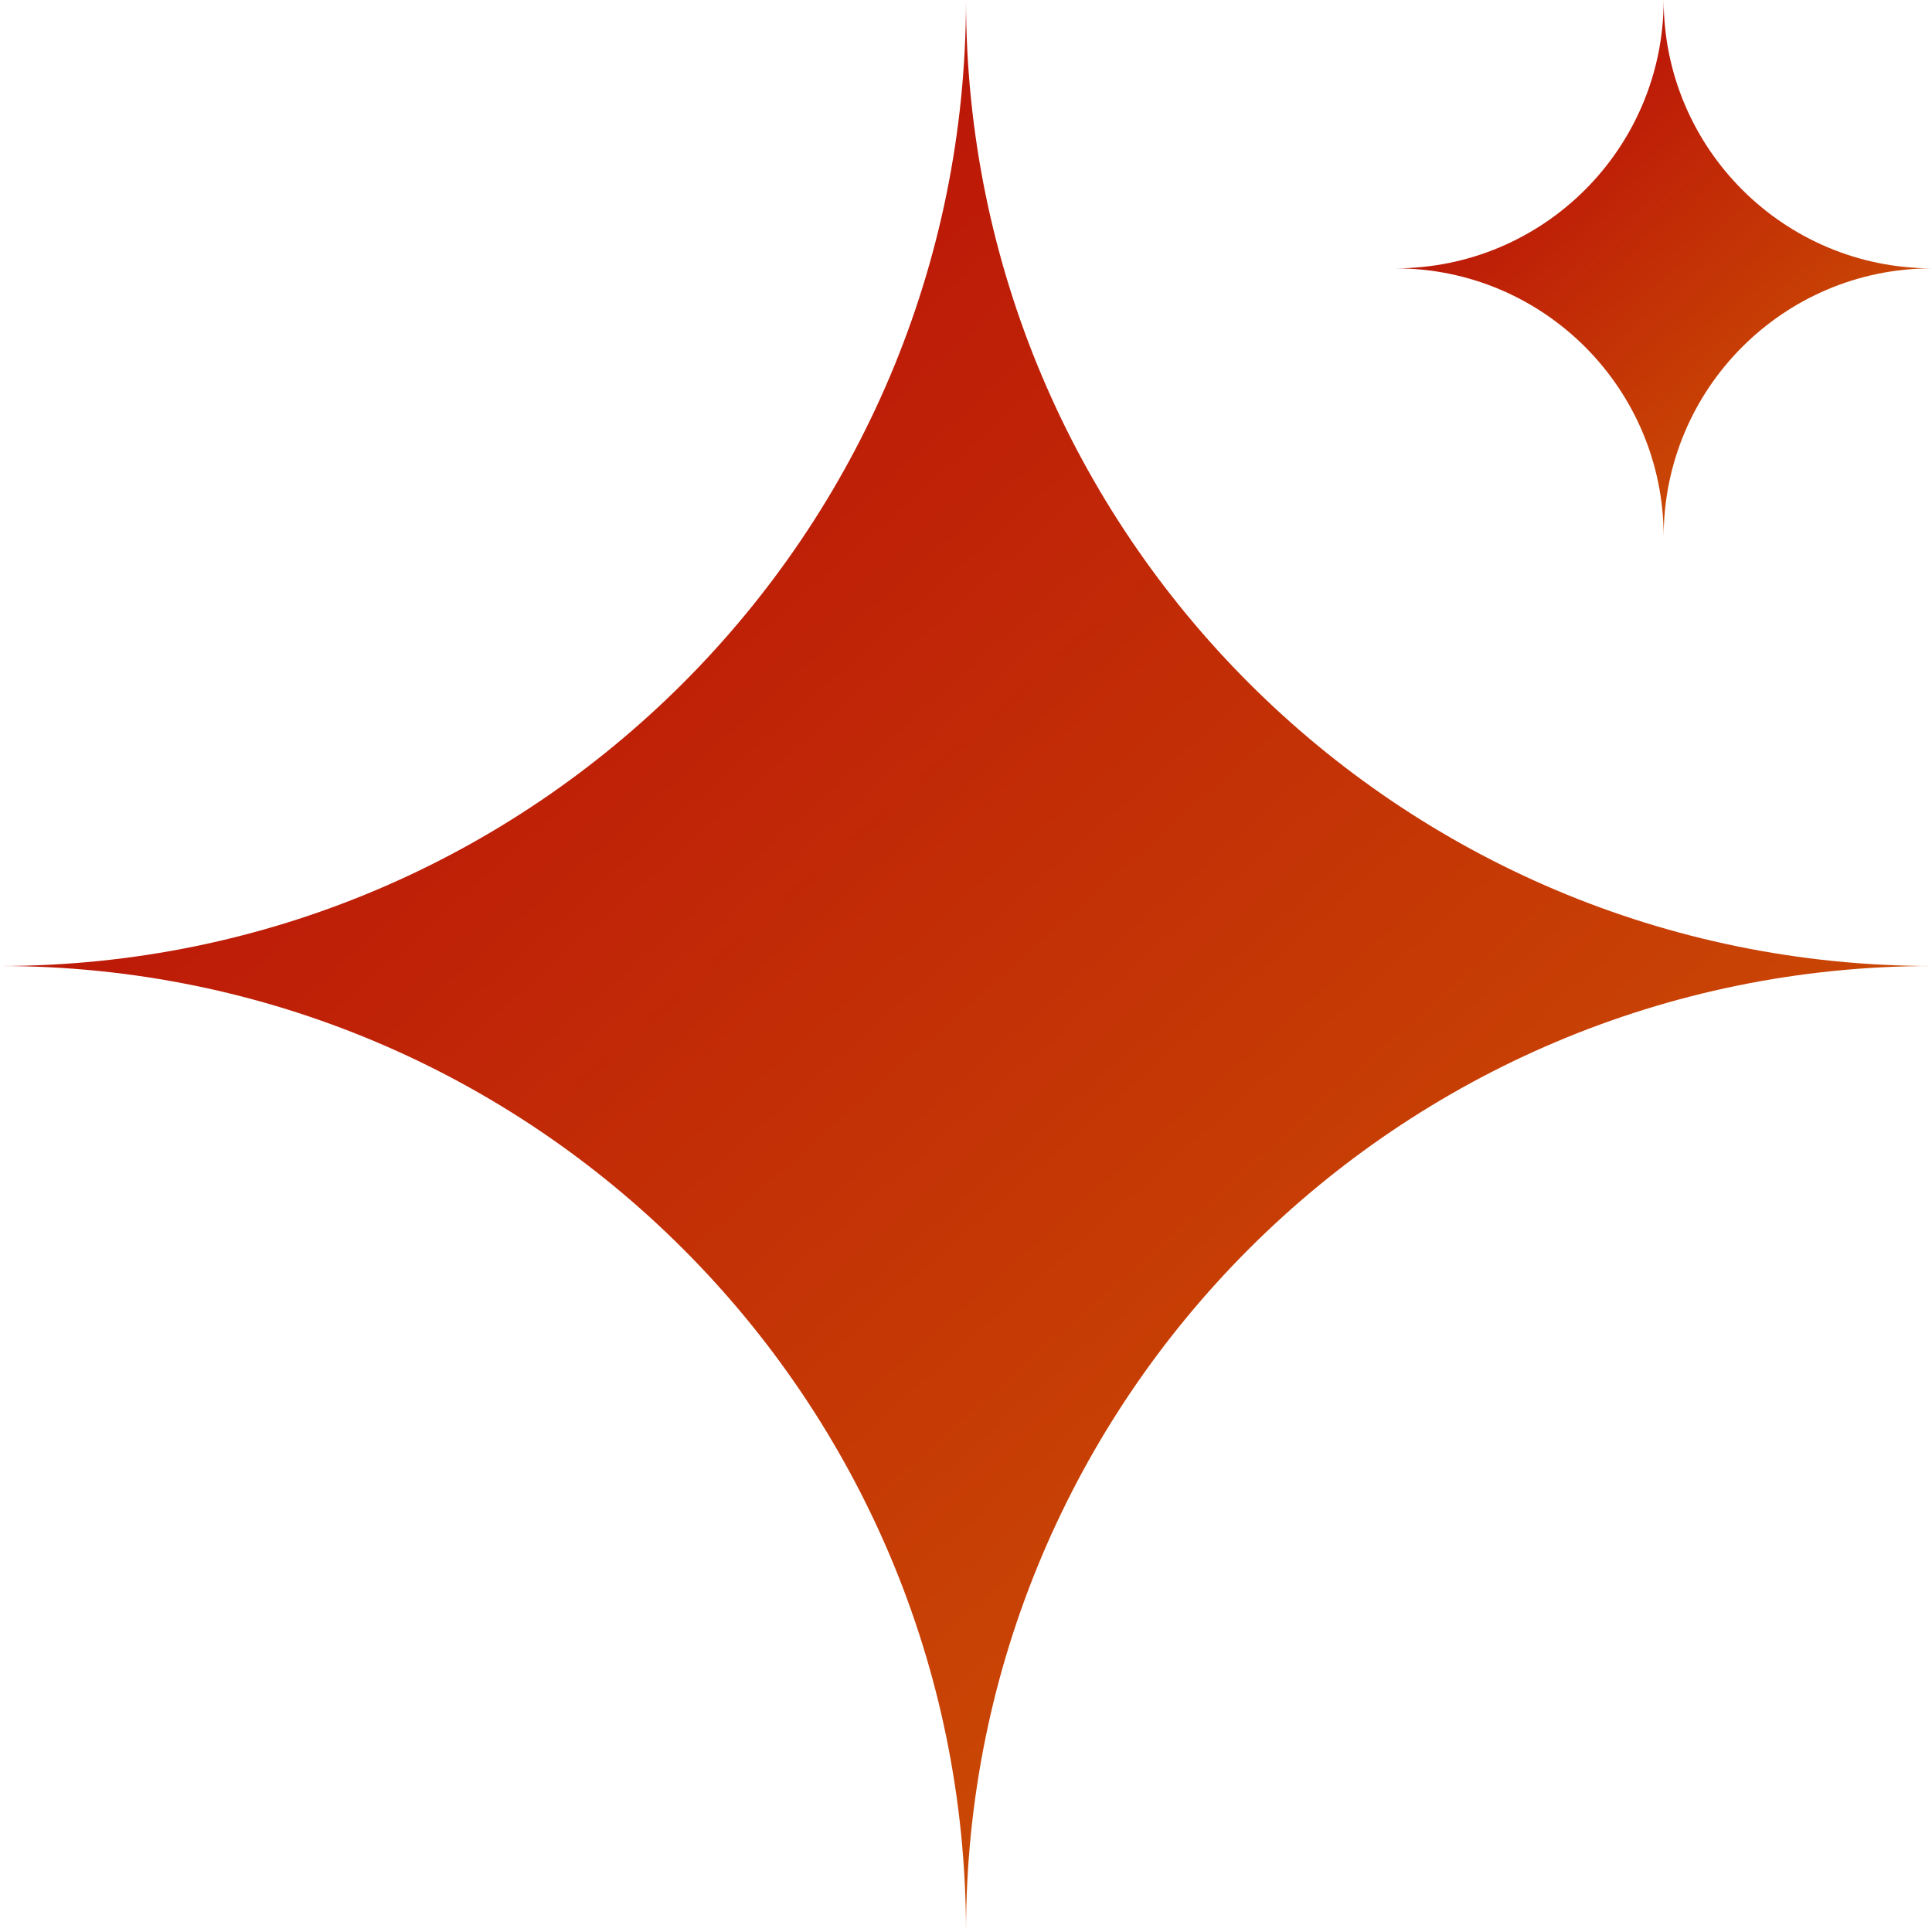 <svg width="18" height="18" viewBox="0 0 18 18" fill="none" xmlns="http://www.w3.org/2000/svg">
<path d="M9 0C9 4.971 13.029 9 18 9C13.029 9 9 13.029 9 18C9 13.029 4.971 9 0 9C4.971 9 9 4.971 9 0Z" fill="url(#paint0_linear_6342_1502)"/>
<path d="M15.5 0C15.5 1.381 16.619 2.5 18 2.5C16.619 2.5 15.5 3.619 15.5 5C15.5 3.619 14.381 2.5 13 2.5C14.381 2.5 15.5 1.381 15.5 0Z" fill="url(#paint1_linear_6342_1502)"/>
<defs>
<linearGradient id="paint0_linear_6342_1502" x1="3" y1="1" x2="18.5" y2="18.5" gradientUnits="userSpaceOnUse">
<stop stop-color="#B80909"/>
<stop offset="1" stop-color="#D16302"/>
</linearGradient>
<linearGradient id="paint1_linear_6342_1502" x1="13.833" y1="0.278" x2="18.139" y2="5.139" gradientUnits="userSpaceOnUse">
<stop stop-color="#B80909"/>
<stop offset="1" stop-color="#D16302"/>
</linearGradient>
</defs>
</svg>
